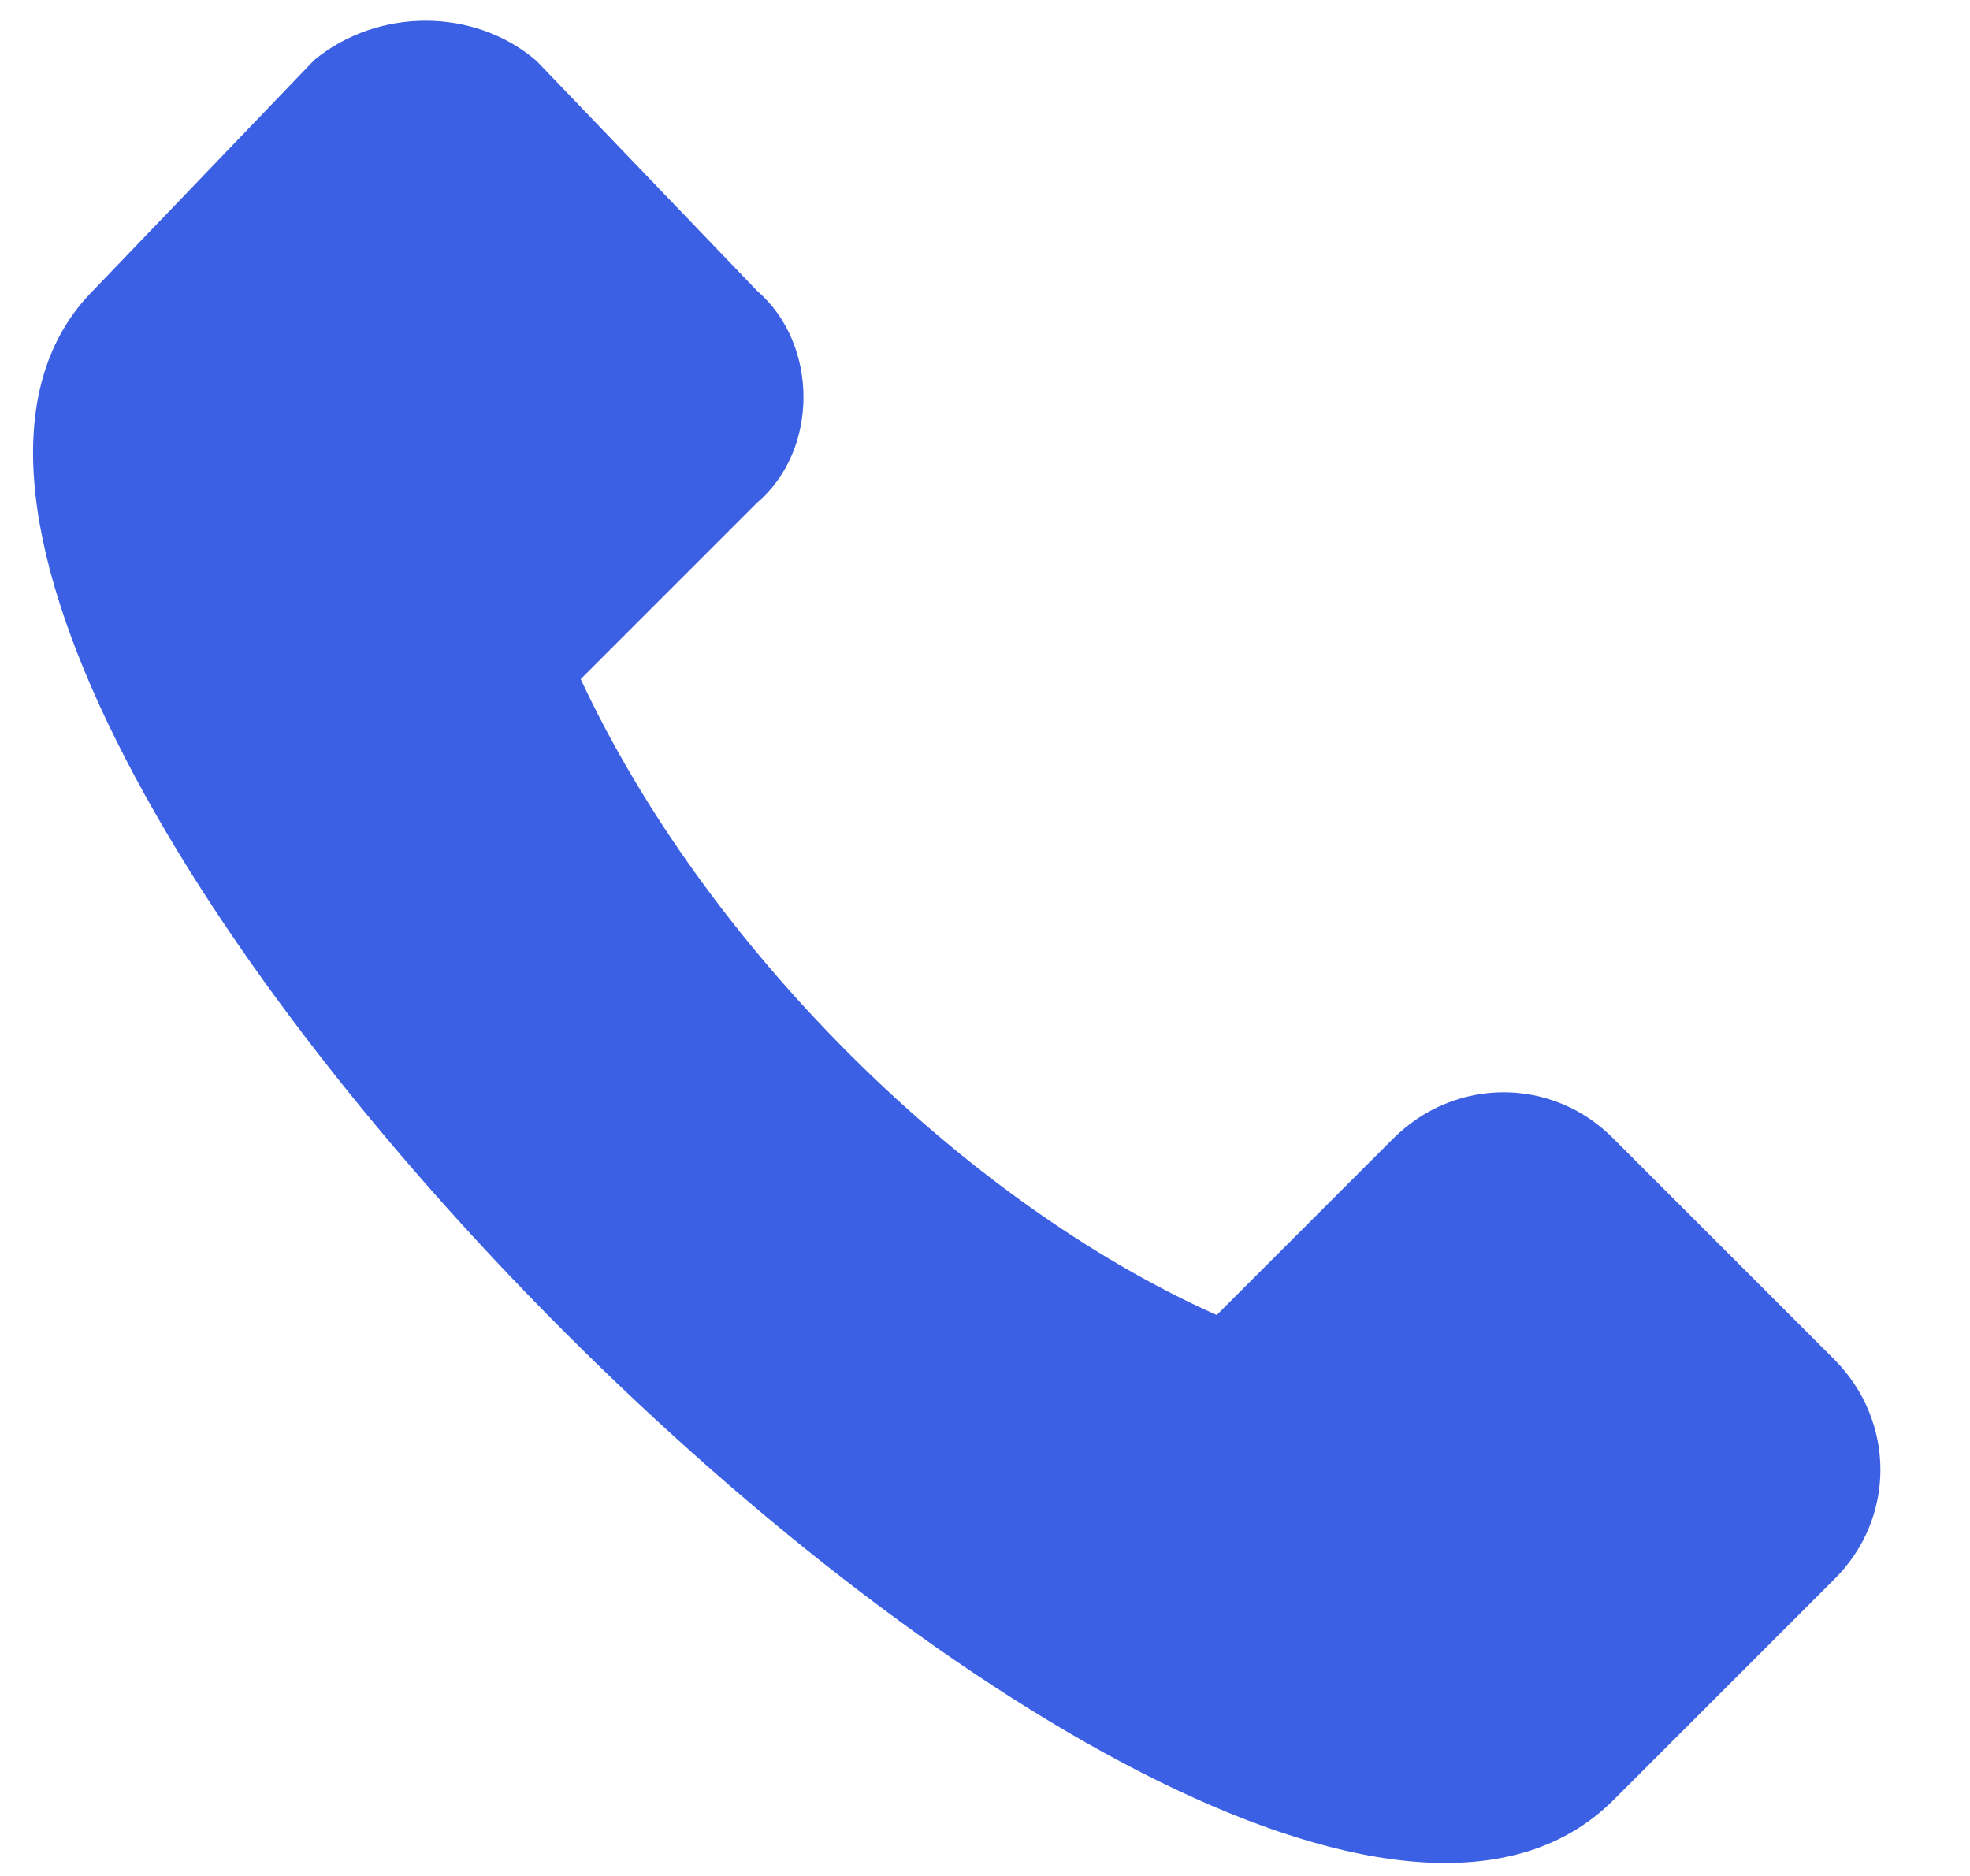 <?xml version="1.0" encoding="UTF-8"?> <svg xmlns="http://www.w3.org/2000/svg" viewBox="0 0 21.00 20.00"><path fill="#3b60e4" stroke="none" fill-opacity="1" stroke-width="1" stroke-opacity="1" id="tSvgb3b8a5e989" title="Path 6" d="M5.72 0.65C6.503 1.467 7.287 2.283 8.07 3.1C8.73 3.67 8.73 4.8 8.07 5.36C7.443 5.987 6.817 6.613 6.19 7.24C7.51 10.07 10.24 12.8 12.97 14.02C13.597 13.393 14.223 12.767 14.85 12.14C15.51 11.48 16.55 11.48 17.2 12.14C17.983 12.923 18.767 13.707 19.55 14.49C20.21 15.15 20.21 16.19 19.55 16.84C18.767 17.623 17.983 18.407 17.2 19.19C13.06 23.33 -3.05 7.14 1 3.09C1.783 2.273 2.567 1.457 3.35 0.64C4.03 0.08 5.06 0.08 5.72 0.65Z"></path></svg> 